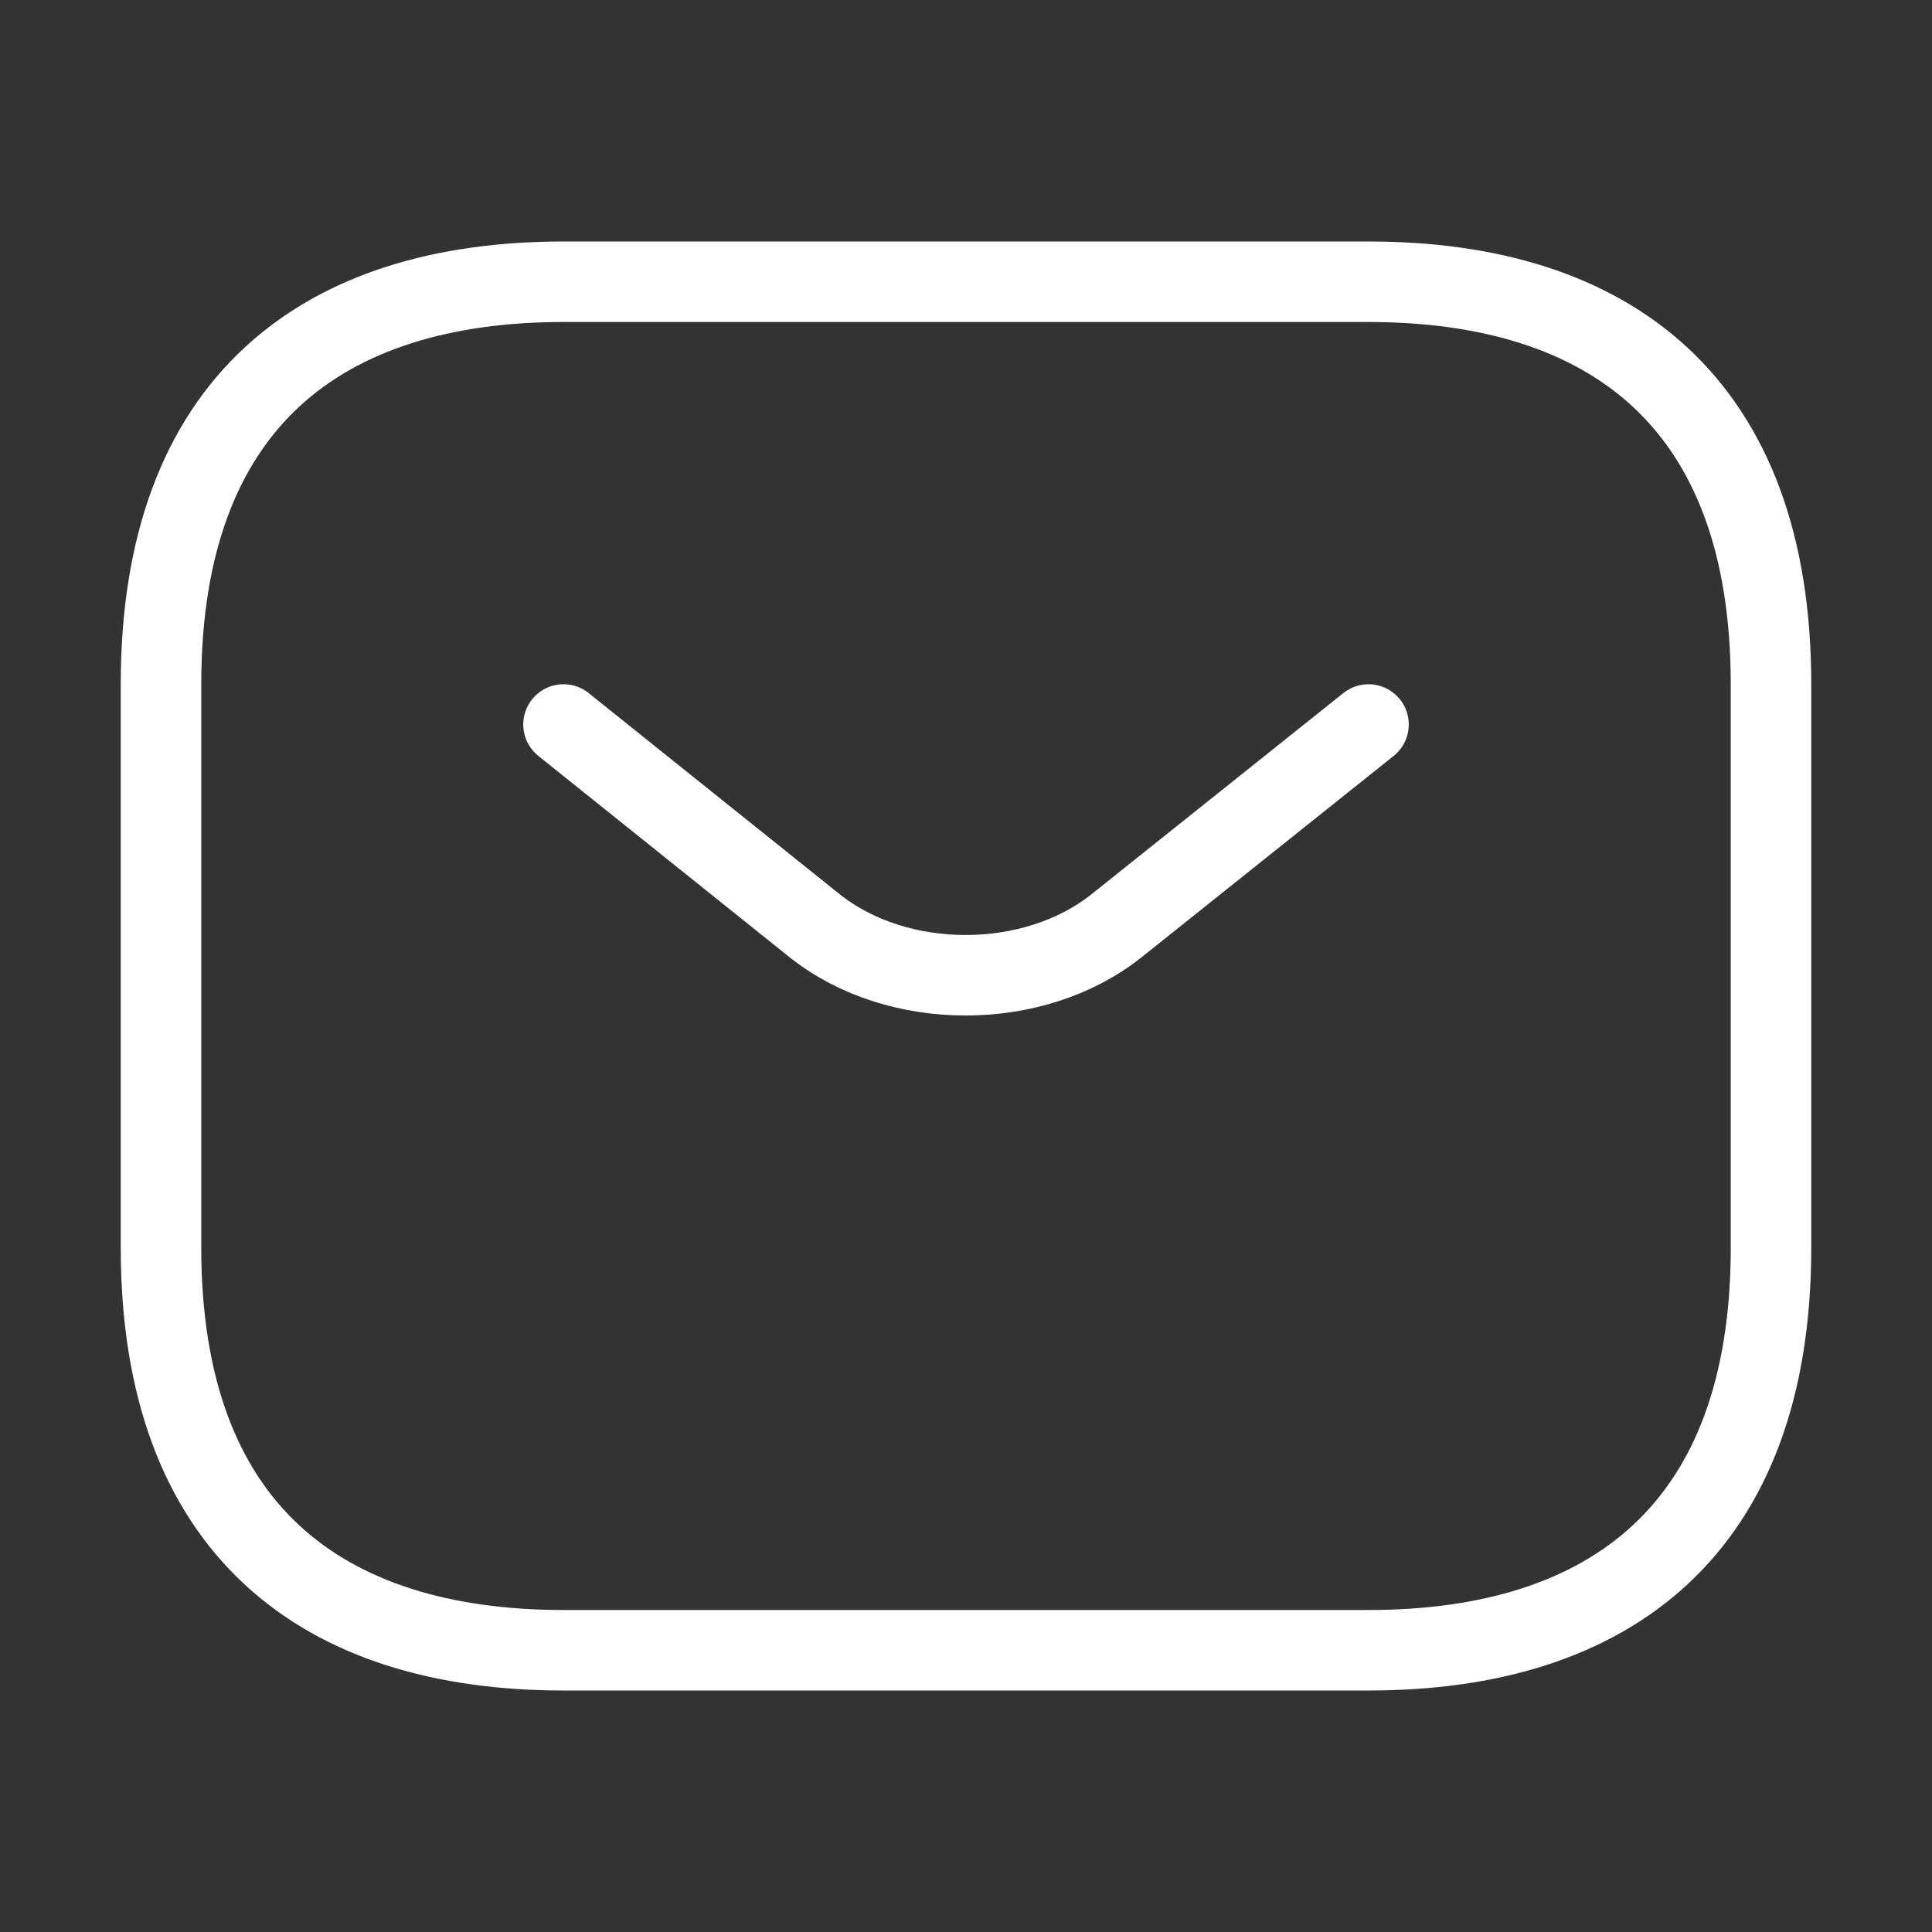 <?xml version="1.0" encoding="UTF-8"?> <svg xmlns="http://www.w3.org/2000/svg" width="24" height="24" viewBox="0 0 24 24" fill="none"><rect x="0" y="0" width="24" height="24" fill="#333333" stroke="none"/> <path d="M17 20.5H7C4 20.5 2 19 2 15.5V8.5C2 5 4 3.5 7 3.5H17C20 3.5 22 5 22 8.5V15.5C22 19 20 20.5 17 20.5Z" stroke="white" stroke-miterlimit="10" stroke-linecap="round" stroke-linejoin="round"></path> <path d="M17 9L13.87 11.5C12.84 12.32 11.15 12.32 10.12 11.5L7 9" stroke="white" stroke-miterlimit="10" stroke-linecap="round" stroke-linejoin="round"></path> </svg> 